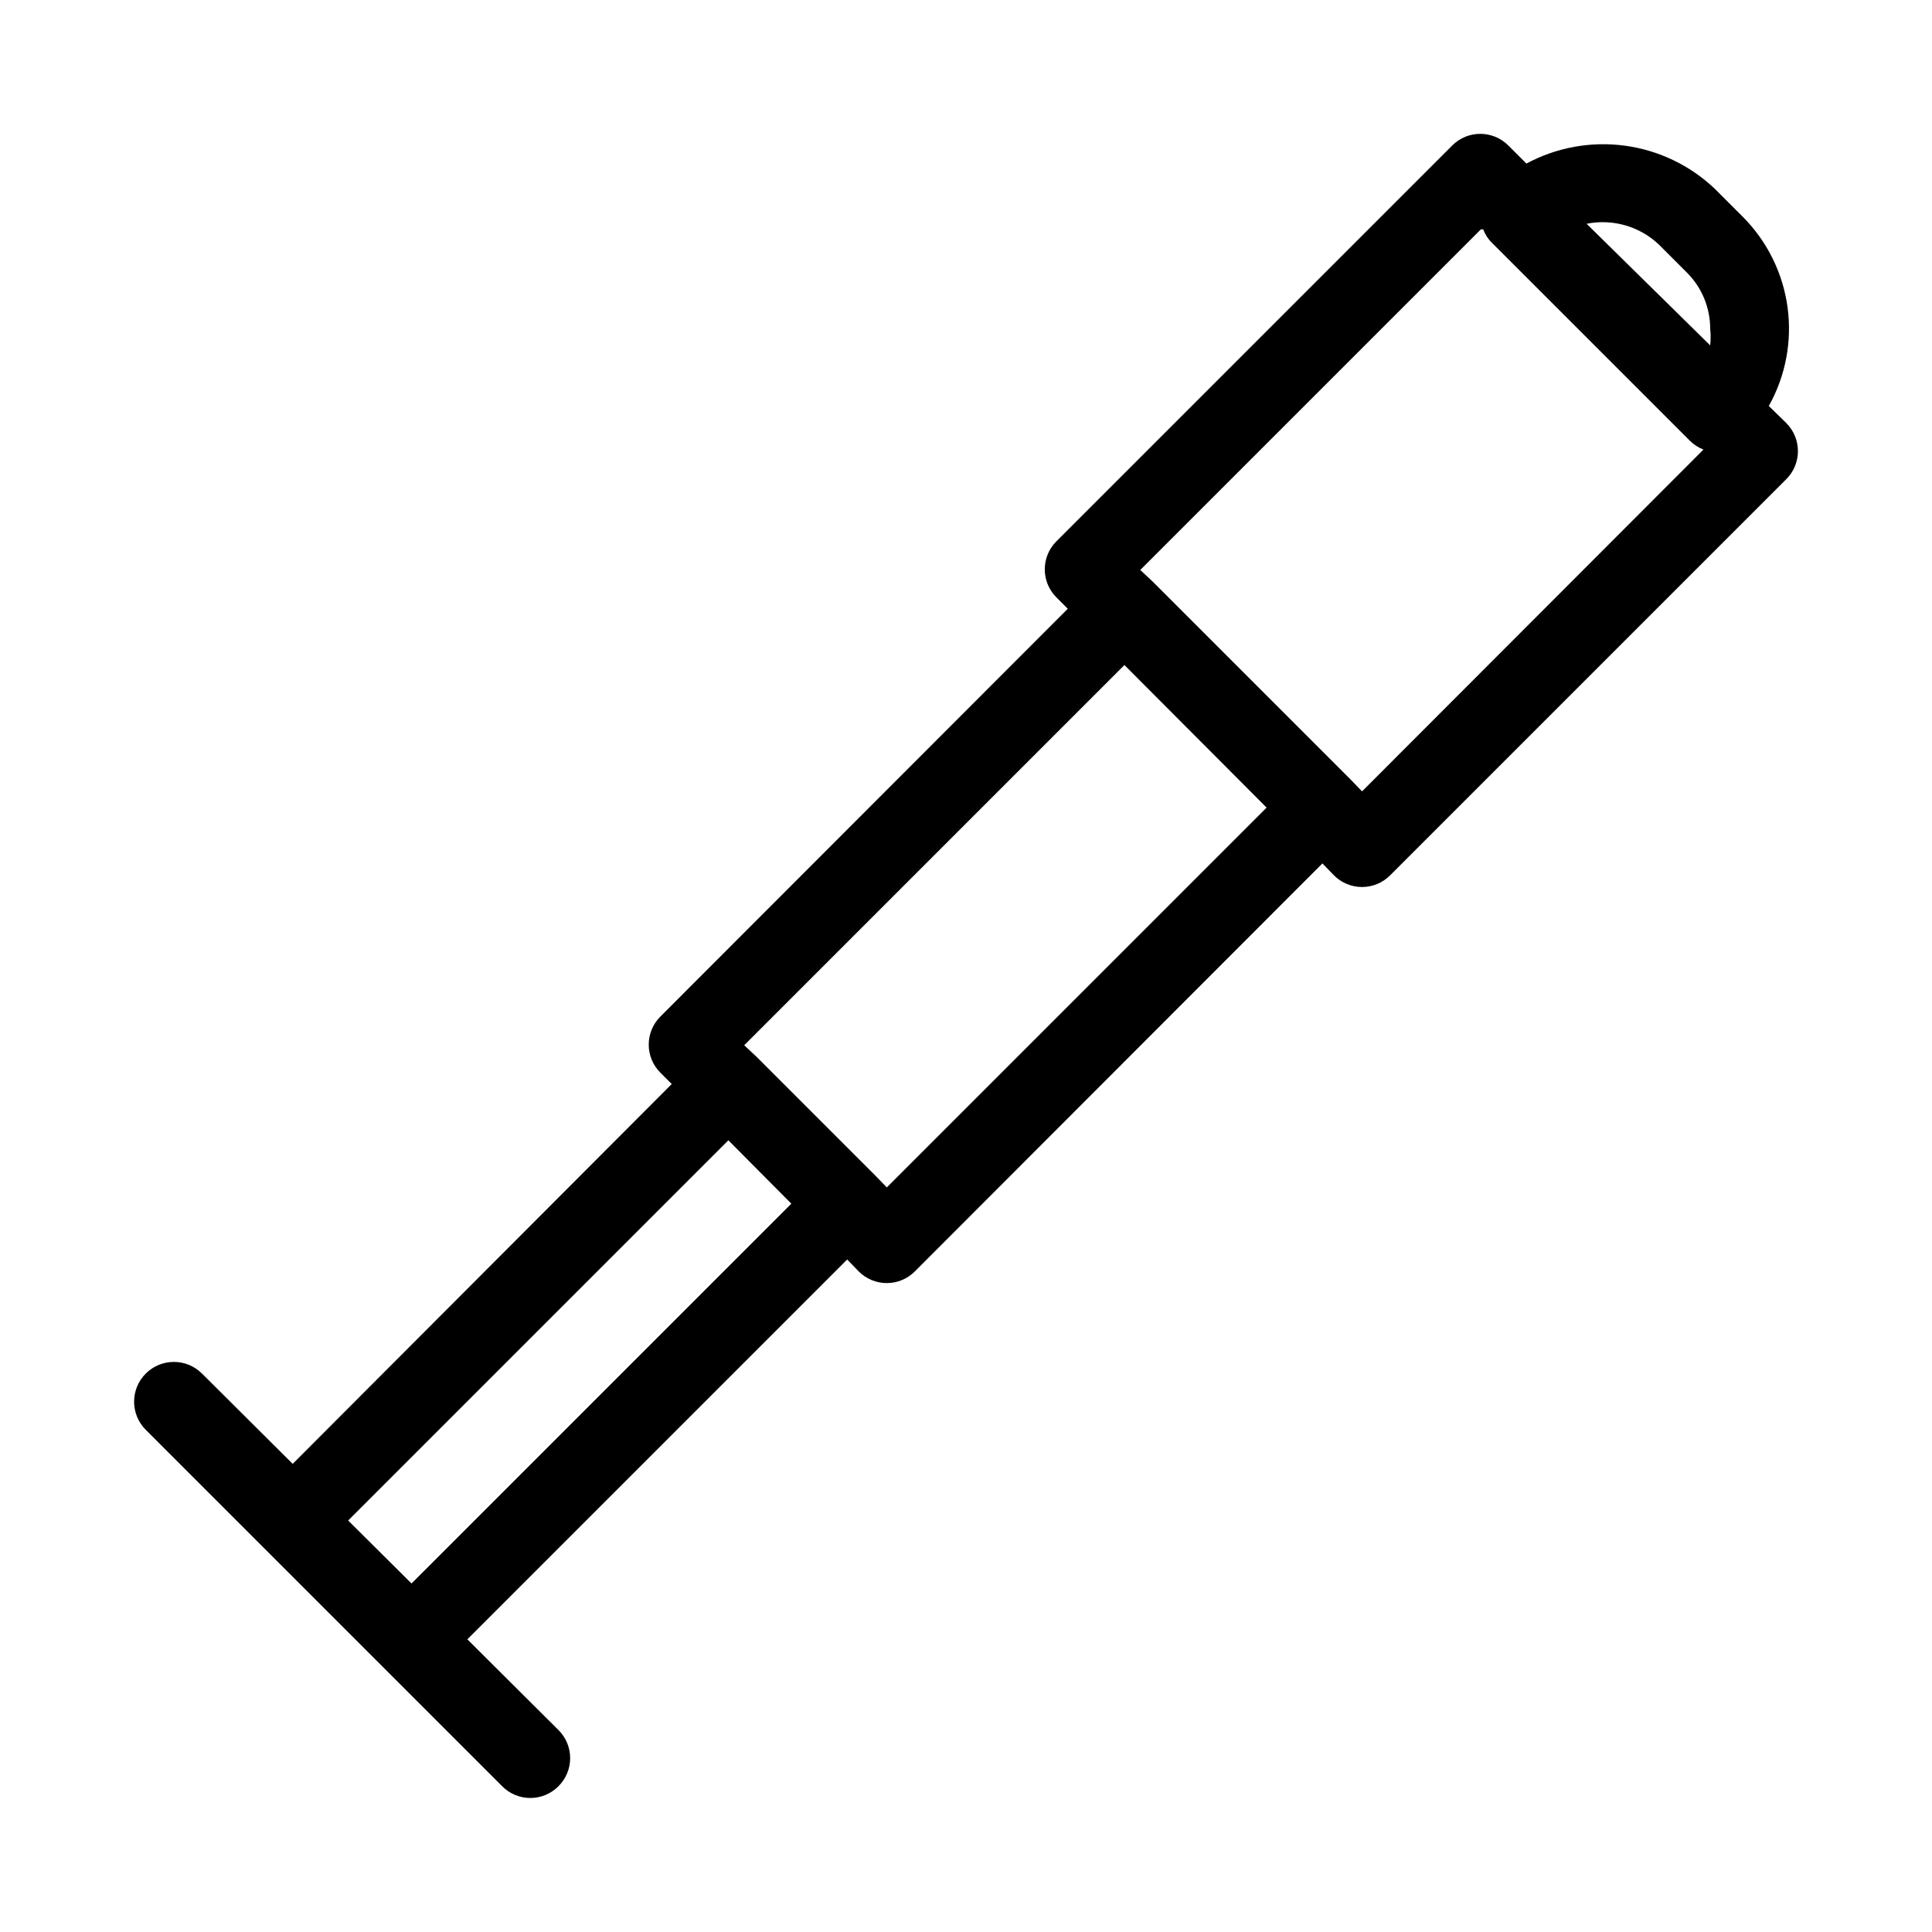 <?xml version="1.0" encoding="UTF-8"?>
<!-- Uploaded to: SVG Repo, www.svgrepo.com, Generator: SVG Repo Mixer Tools -->
<svg fill="#000000" width="800px" height="800px" version="1.1" viewBox="144 144 512 512" xmlns="http://www.w3.org/2000/svg">
 <path d="m617.37 256.1-4.617-4.512c4.453-7.957 6.195-17.145 4.965-26.176-1.234-9.031-5.371-17.418-11.789-23.891l-7.453-7.453c-6.555-6.246-14.914-10.258-23.891-11.465-8.973-1.207-18.098 0.457-26.07 4.746l-4.828-4.828c-4.094-4.066-10.703-4.066-14.797 0l-104.96 104.96c-4.07 4.094-4.07 10.707 0 14.801l3.043 3.043-108 108.11c-4.07 4.094-4.07 10.707 0 14.801l3.043 3.043-100.45 100.66-24.035-23.93c-4.117-4.117-10.789-4.117-14.906 0-4.113 4.113-4.113 10.789 0 14.902l94.465 94.465c1.973 1.988 4.652 3.106 7.453 3.106 2.797 0 5.481-1.117 7.453-3.106 1.984-1.969 3.102-4.652 3.102-7.453 0-2.797-1.117-5.481-3.102-7.449l-24.145-24.039 100.66-100.66 3.043 3.148c1.969 1.988 4.652 3.106 7.453 3.106 2.797 0 5.481-1.117 7.449-3.106l108-108.11 3.043 3.148h0.004c1.969 1.988 4.652 3.106 7.449 3.106 2.801 0 5.484-1.117 7.453-3.106l104.96-104.96v0.004c1.988-1.973 3.106-4.656 3.106-7.453 0-2.801-1.117-5.481-3.106-7.453zm-33.691-47.23 7.453 7.453v-0.004c3.902 3.938 6.09 9.258 6.086 14.801 0.16 1.465 0.16 2.945 0 4.41l-32.746-32.223c6.926-1.398 14.098 0.68 19.207 5.562zm-330.62 354.77-16.793-16.691 100.76-100.76 16.688 16.797zm125.95-104.96-3.043-3.148-31.488-31.488-3.254-3.043 100.76-100.76 37.68 37.785zm125.95-104.96-3.043-3.148-52.48-52.48-3.258-3.043 90.266-90.266h0.633c0.488 1.348 1.277 2.57 2.309 3.566l52.48 52.48c1.02 1.004 2.234 1.793 3.566 2.309z"/>
</svg>